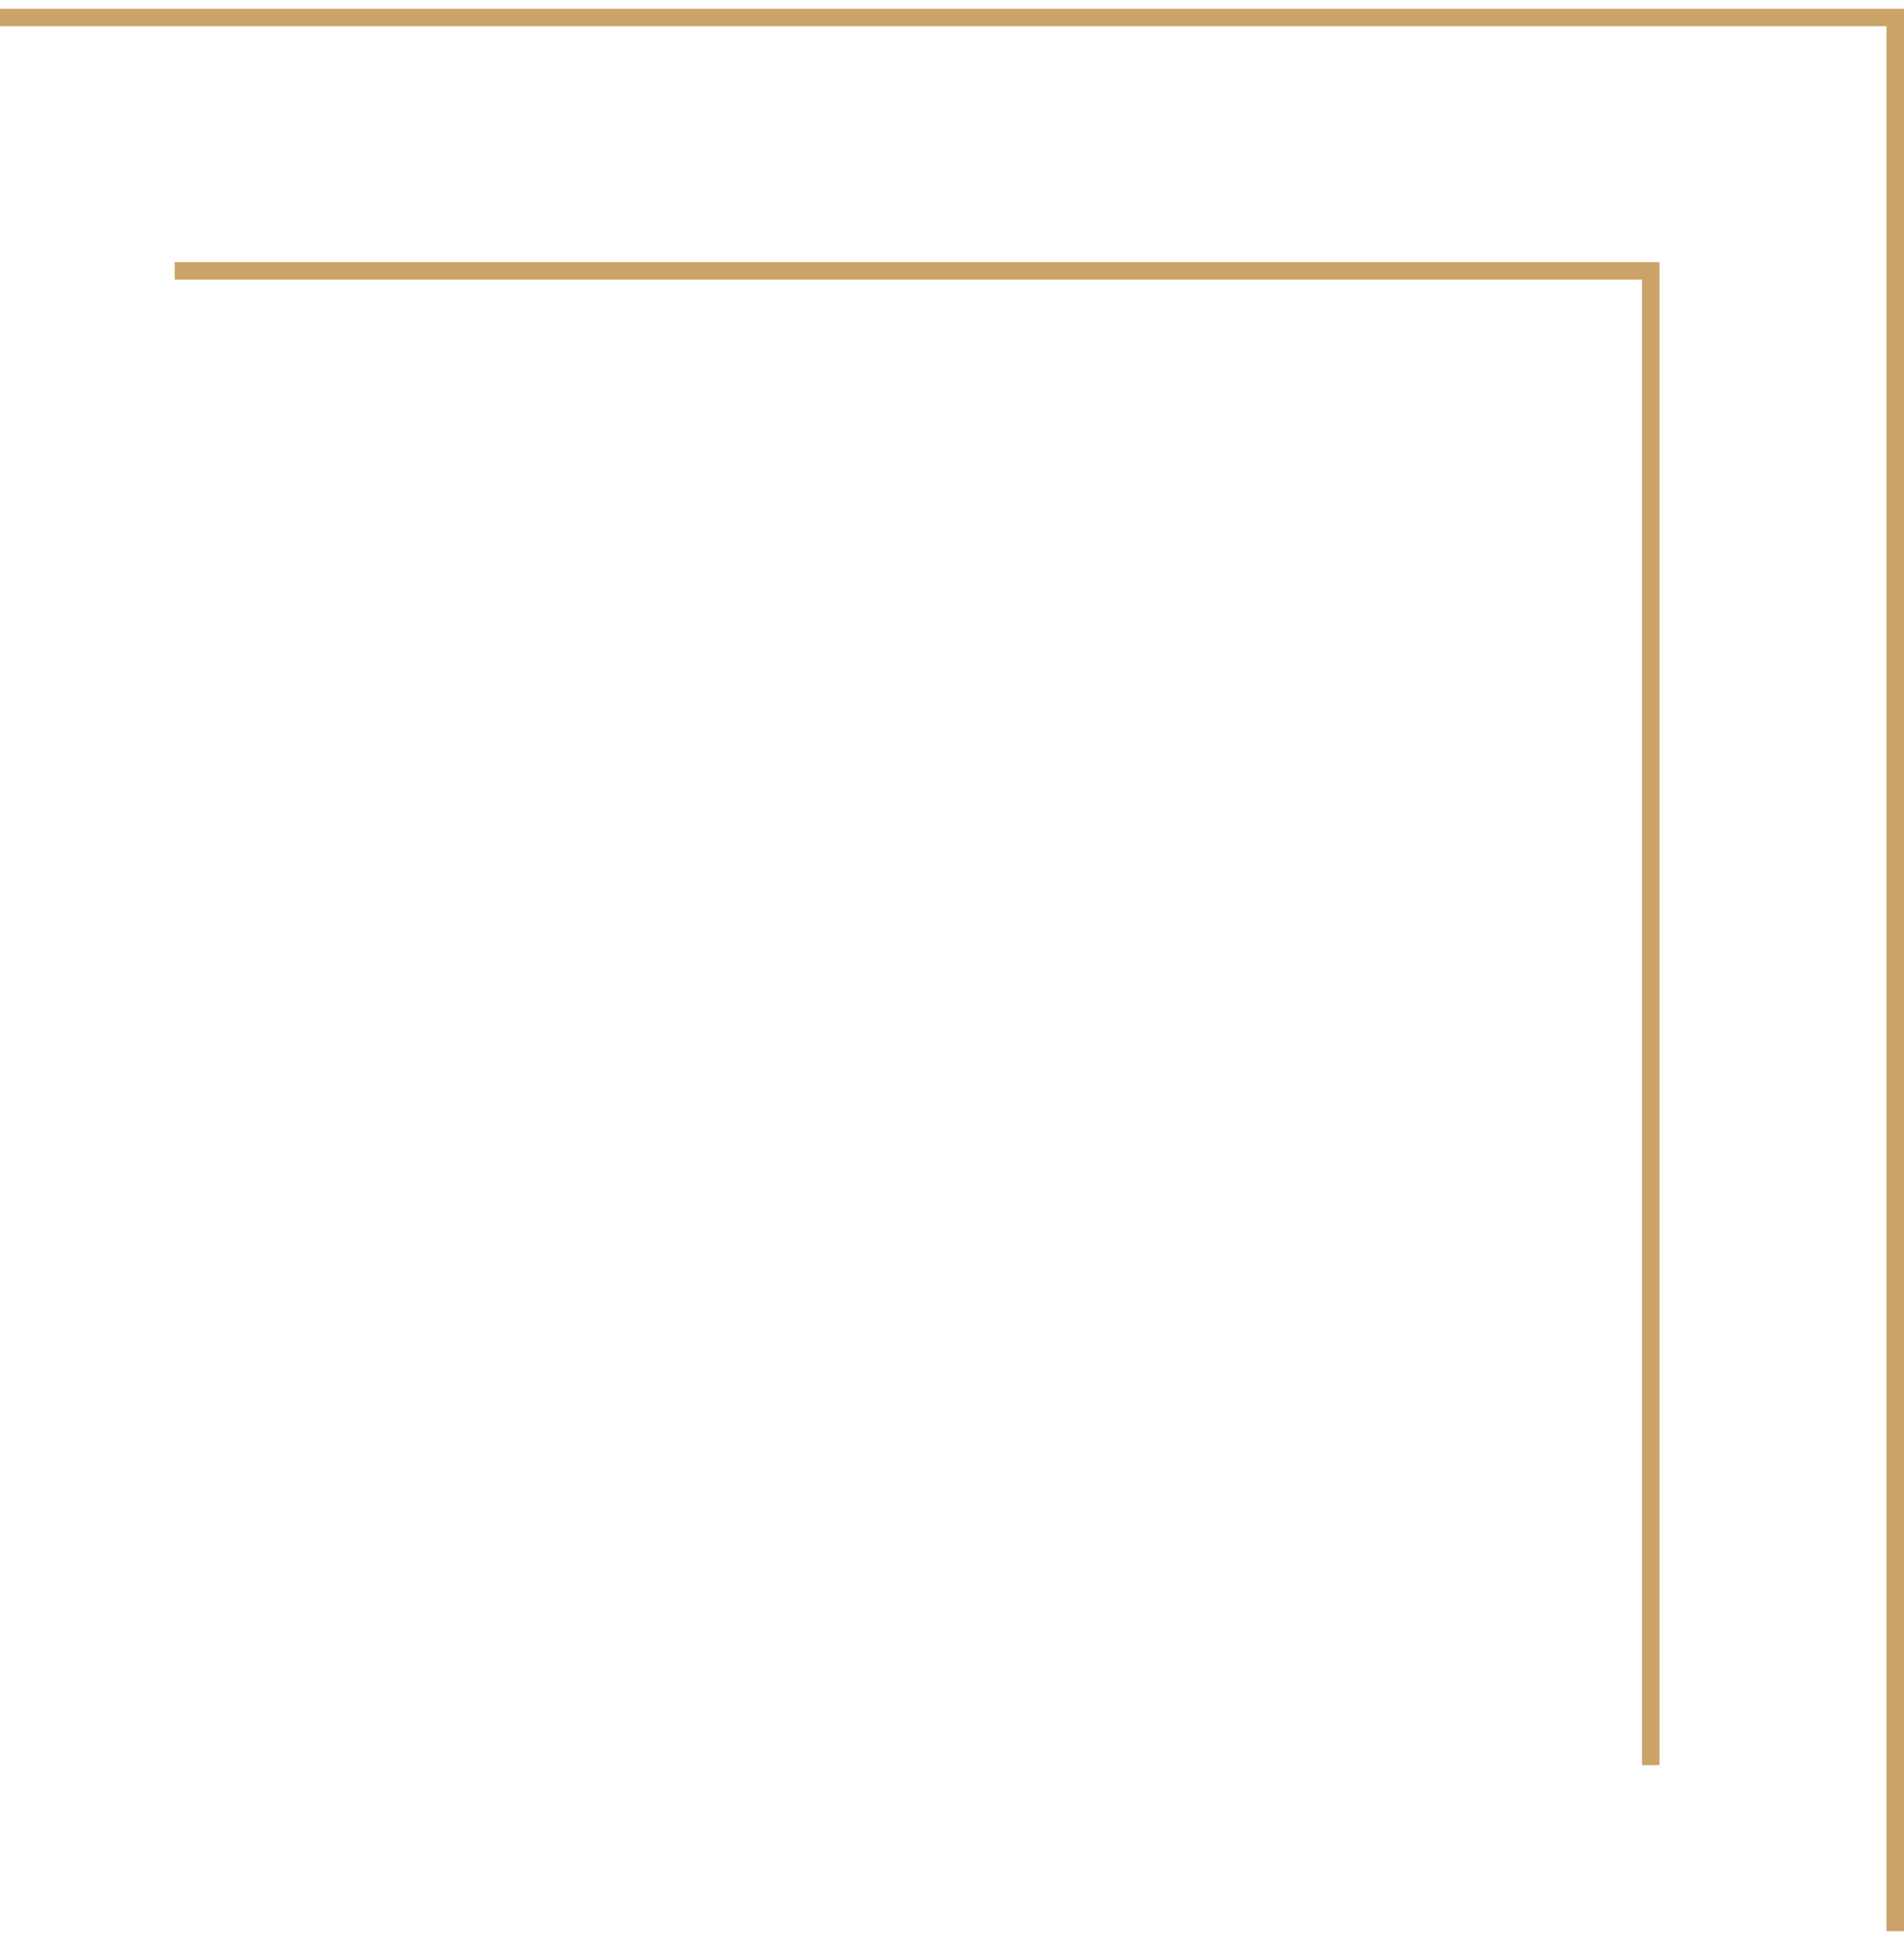 <svg xmlns="http://www.w3.org/2000/svg" width="109" height="111" viewBox="0 0 109 111" fill="none"><path d="M10 15.5H95M94.5 101V16" stroke="#CBA369"></path><path d="M0 1L109 1M108.5 110.5V1.5" stroke="#CBA369"></path></svg>